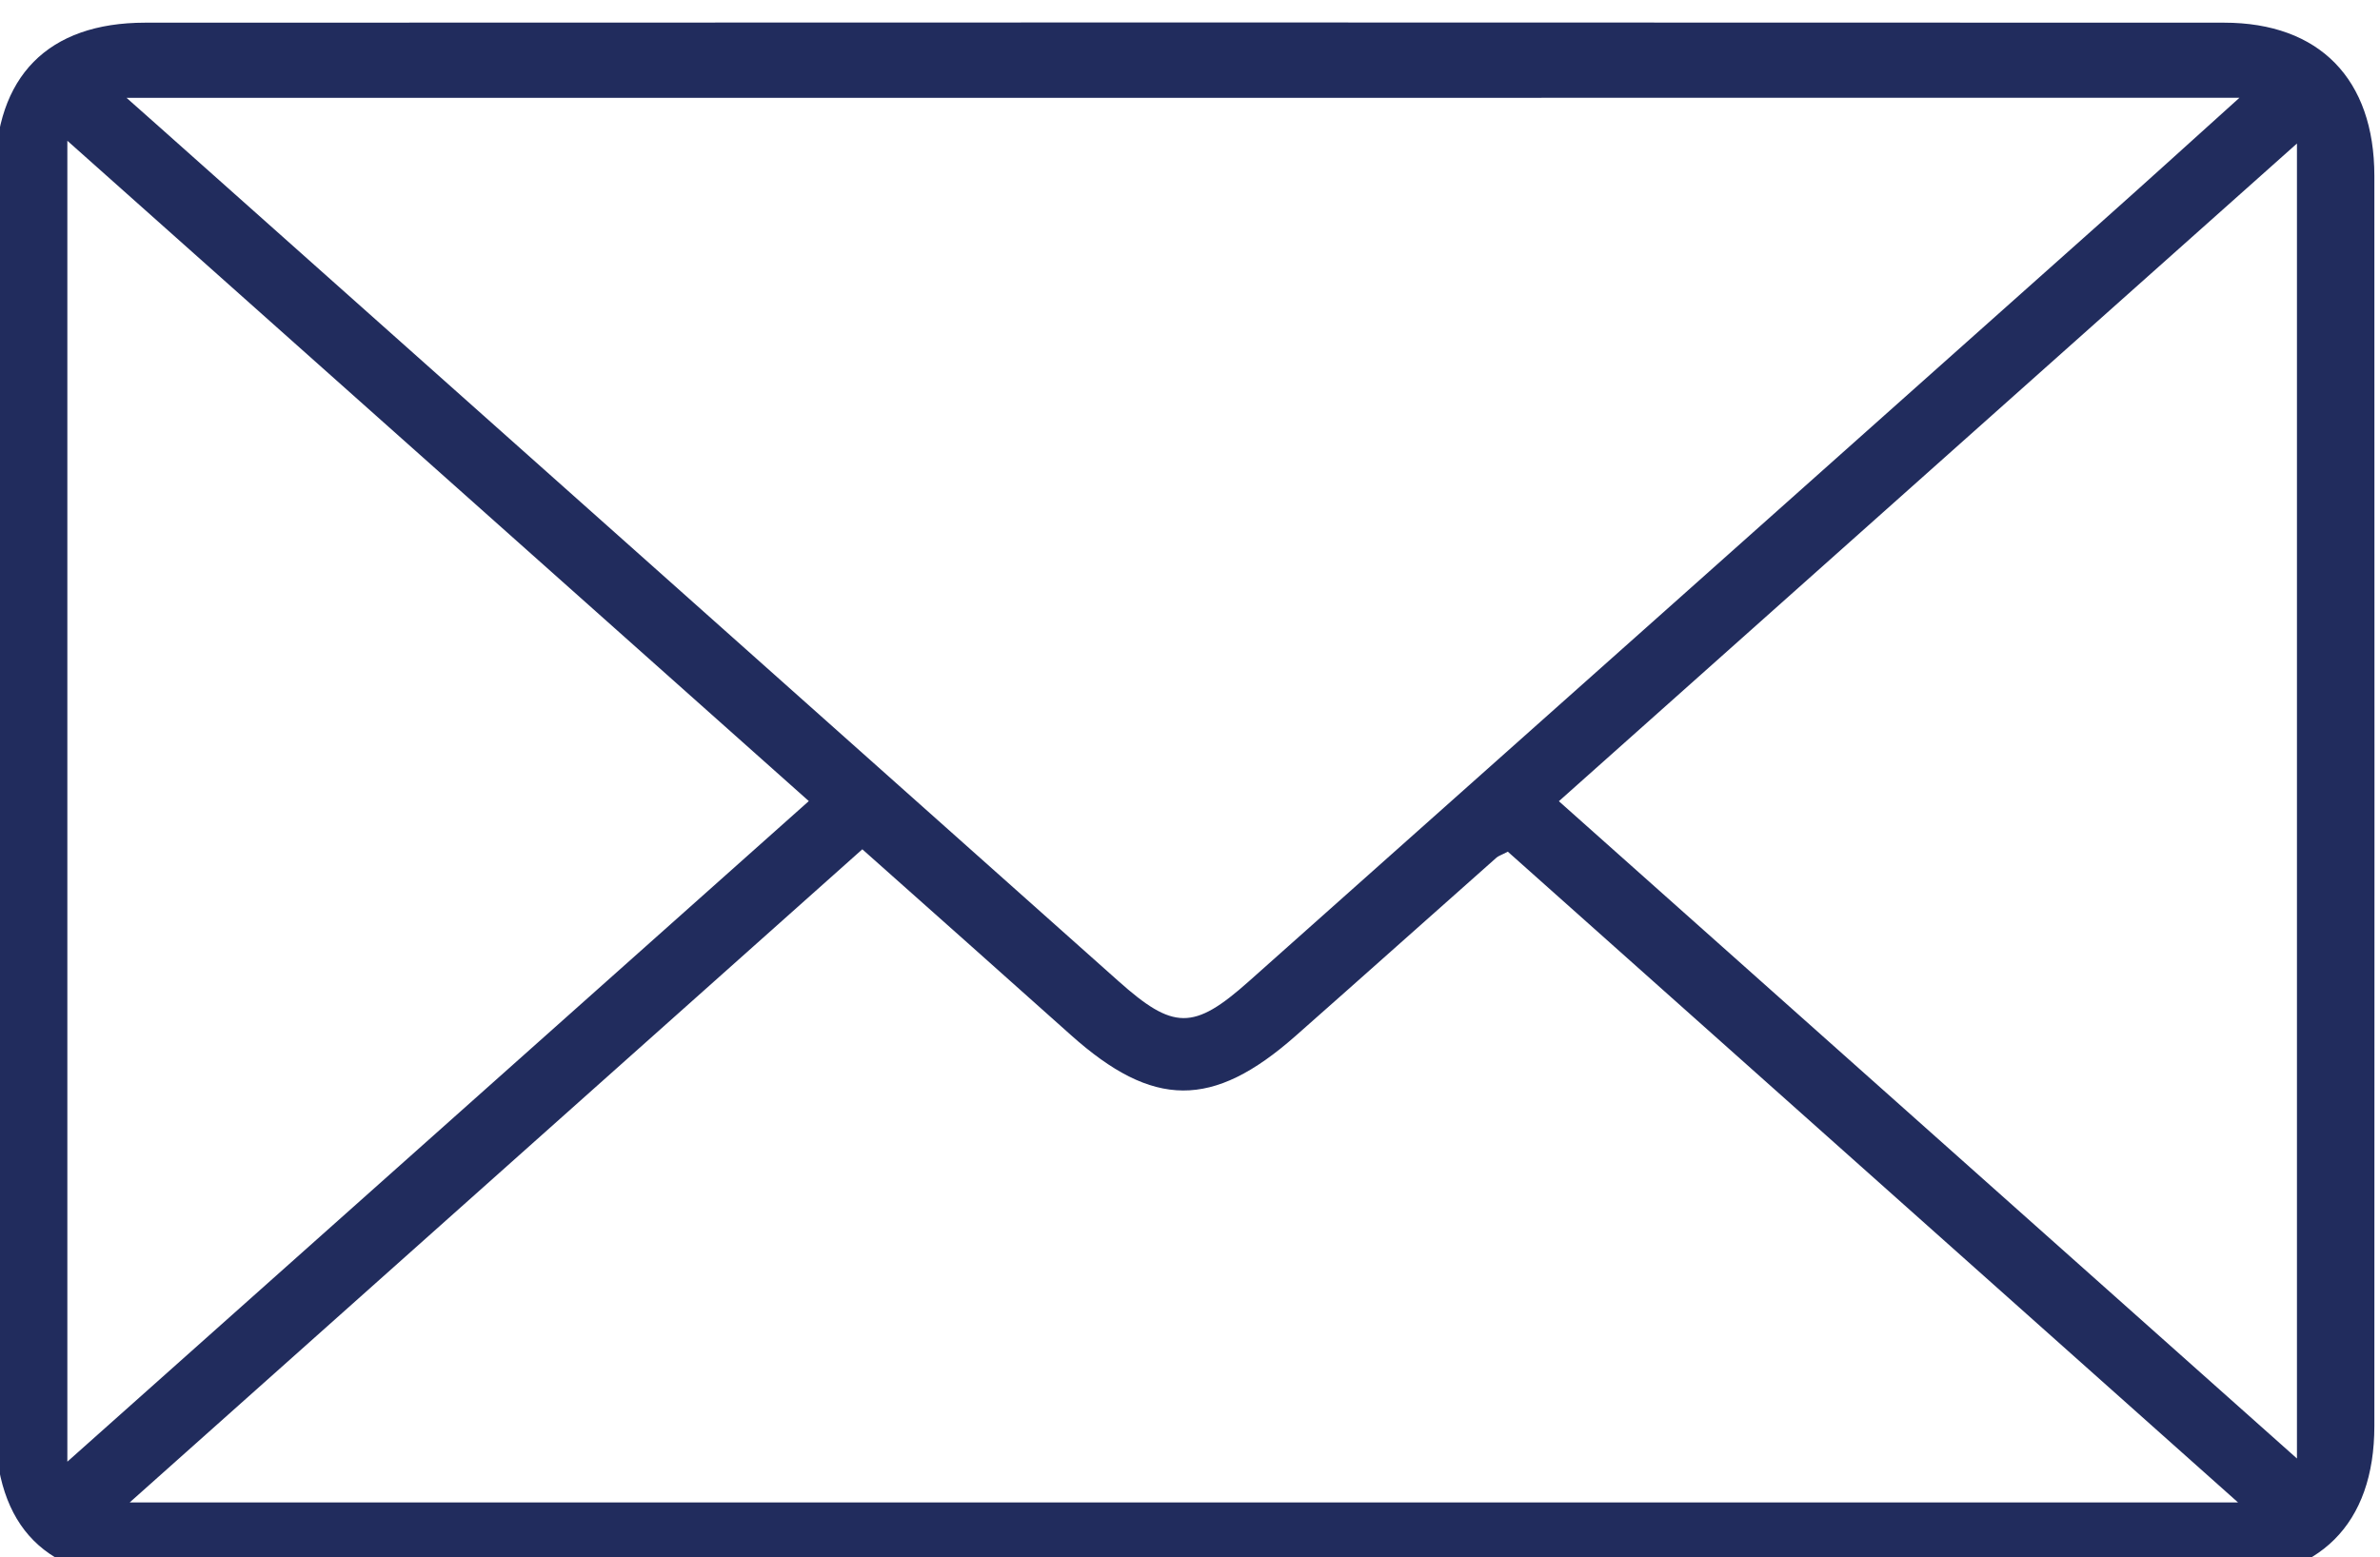 <svg width="38.894" height="25.457" xmlns="http://www.w3.org/2000/svg"><defs><clipPath clipPathUnits="userSpaceOnUse" id="prefix__a"><path d="M0 .001h1920v2796.448H0z"/></clipPath></defs><g clip-path="url(#prefix__a)" transform="matrix(1.333 0 0 -1.333 -320.211 1467.673)"><path d="M259.33 1091.204l9.048-8.06v16.126c-3.05-2.719-6.026-5.37-9.049-8.066m-18.285 8.1v-16.199l9.09 8.101-9.09 8.098m17.66-8.718c-.08-.042-.115-.052-.139-.073-.823-.729-1.642-1.462-2.466-2.189-1.015-.895-1.745-.888-2.752.013-.843.755-1.689 1.505-2.557 2.278l-8.982-8.01h25.848l-8.953 7.981m-16.933 9.244l.408-.362c3.917-3.489 7.834-6.977 11.75-10.468.675-.602.921-.61 1.6-.005 3.476 3.094 6.95 6.19 10.423 9.286.55.49 1.096.985 1.722 1.55zm12.978-18.168h-12.692c-1.268.001-1.897.632-1.897 1.9v15.33c0 1.198.644 1.86 1.84 1.86 8.495.003 16.99.004 25.485 0 1.171 0 1.843-.694 1.843-1.878.002-5.11.002-10.22 0-15.332 0-1.205-.678-1.879-1.888-1.88h-12.69" fill="#212c5d"/></g></svg>